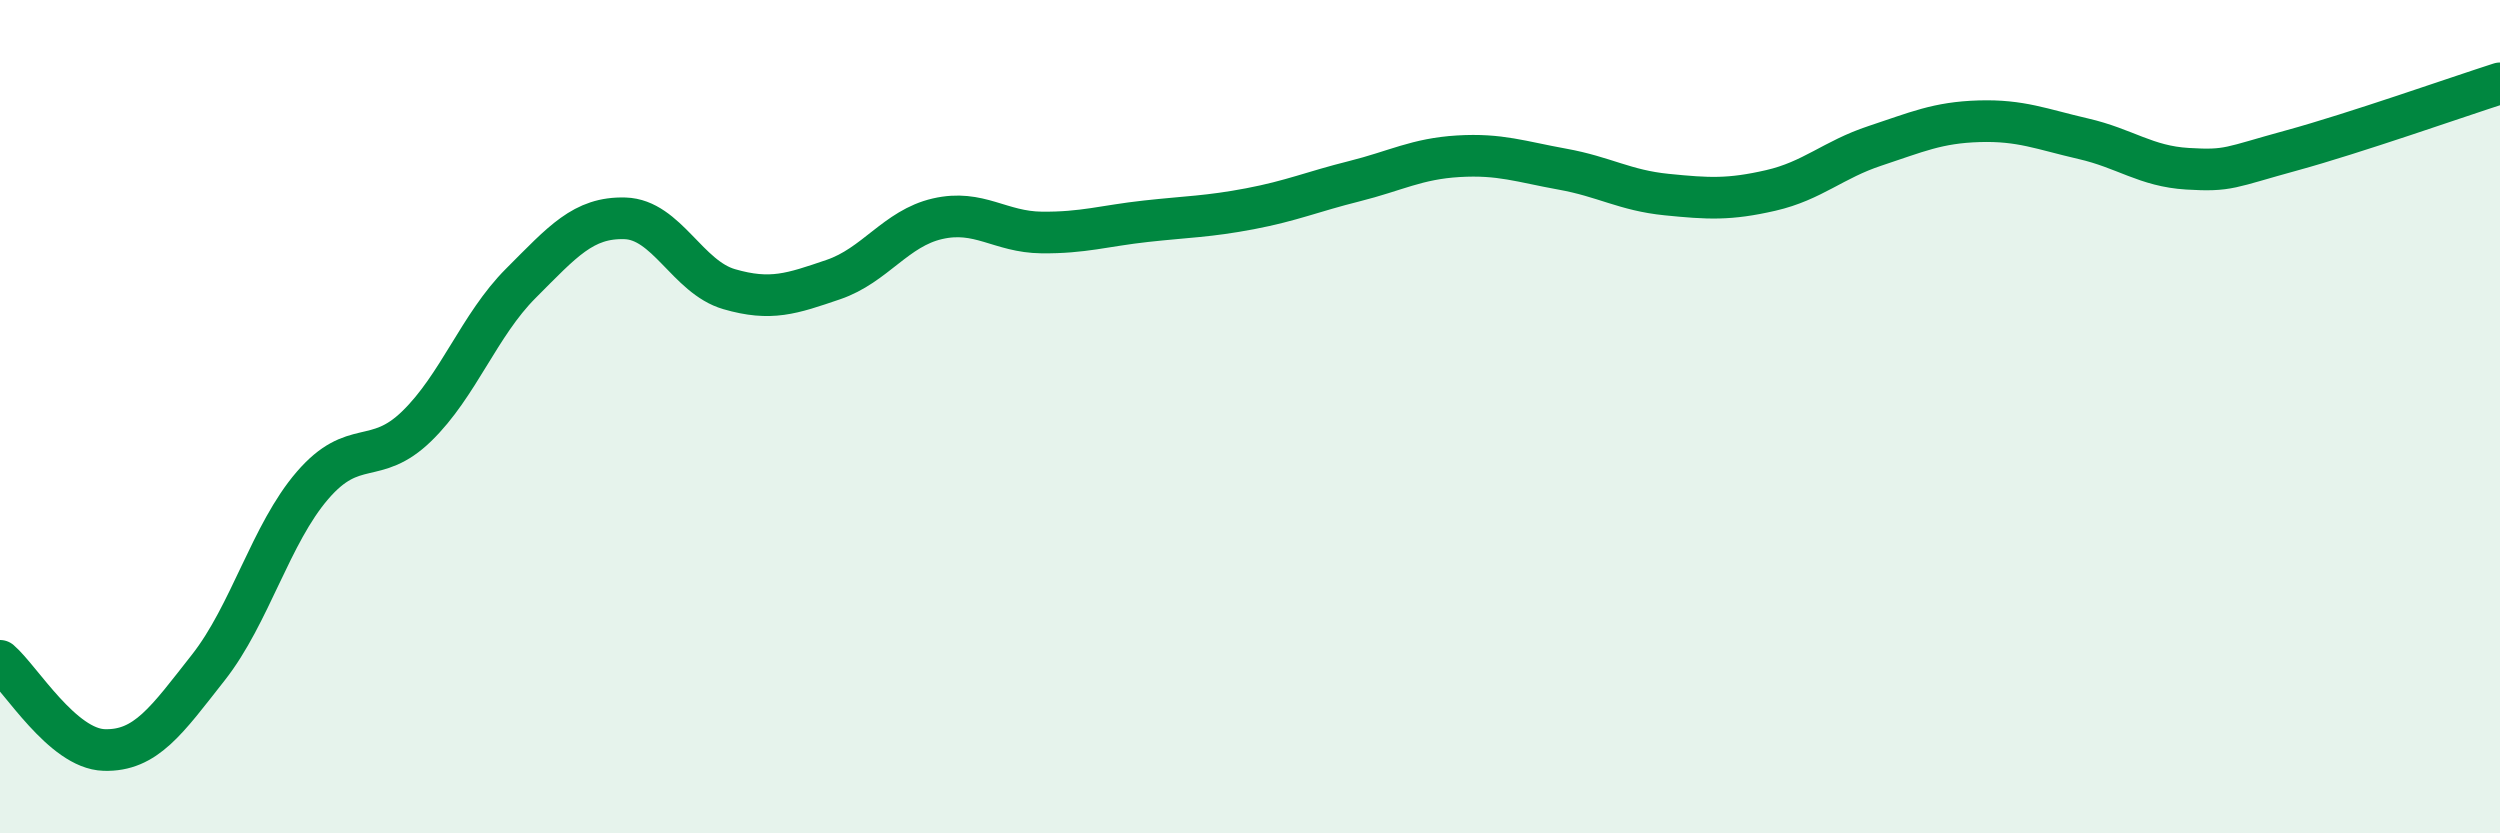 
    <svg width="60" height="20" viewBox="0 0 60 20" xmlns="http://www.w3.org/2000/svg">
      <path
        d="M 0,15.86 C 0.5,16.29 1.5,17.97 2.5,18 C 3.5,18.03 4,17.29 5,16.02 C 6,14.75 6.5,12.81 7.5,11.65 C 8.5,10.49 9,11.2 10,10.23 C 11,9.26 11.5,7.8 12.5,6.8 C 13.5,5.8 14,5.21 15,5.24 C 16,5.27 16.5,6.65 17.5,6.94 C 18.5,7.23 19,7.05 20,6.71 C 21,6.37 21.5,5.48 22.5,5.25 C 23.5,5.02 24,5.57 25,5.58 C 26,5.59 26.5,5.42 27.5,5.31 C 28.5,5.2 29,5.2 30,5.01 C 31,4.82 31.5,4.6 32.5,4.35 C 33.5,4.1 34,3.81 35,3.75 C 36,3.69 36.5,3.88 37.5,4.06 C 38.5,4.24 39,4.57 40,4.67 C 41,4.77 41.5,4.8 42.5,4.57 C 43.5,4.34 44,3.83 45,3.5 C 46,3.17 46.5,2.94 47.5,2.91 C 48.5,2.88 49,3.1 50,3.33 C 51,3.56 51.5,3.99 52.5,4.05 C 53.5,4.11 53.5,4.02 55,3.61 C 56.5,3.2 59,2.32 60,2L60 20L0 20Z"
        fill="#008740"
        opacity="0.1"
        stroke-linecap="round"
        stroke-linejoin="round"
      />
      <path
        d="M 0,15.86 C 0.5,16.29 1.5,17.97 2.5,18 C 3.5,18.03 4,17.29 5,16.02 C 6,14.75 6.5,12.81 7.5,11.65 C 8.5,10.49 9,11.2 10,10.23 C 11,9.26 11.5,7.8 12.5,6.8 C 13.5,5.8 14,5.21 15,5.24 C 16,5.27 16.5,6.65 17.5,6.94 C 18.5,7.23 19,7.05 20,6.71 C 21,6.37 21.5,5.48 22.5,5.25 C 23.5,5.02 24,5.57 25,5.58 C 26,5.59 26.5,5.42 27.5,5.31 C 28.5,5.2 29,5.2 30,5.01 C 31,4.82 31.5,4.6 32.5,4.35 C 33.5,4.1 34,3.81 35,3.75 C 36,3.69 36.5,3.88 37.5,4.06 C 38.5,4.24 39,4.57 40,4.67 C 41,4.77 41.5,4.8 42.5,4.57 C 43.5,4.34 44,3.83 45,3.5 C 46,3.17 46.5,2.94 47.5,2.91 C 48.5,2.88 49,3.1 50,3.33 C 51,3.56 51.5,3.99 52.5,4.05 C 53.5,4.11 53.5,4.02 55,3.61 C 56.5,3.2 59,2.32 60,2"
        stroke="#008740"
        stroke-width="1"
        fill="none"
        stroke-linecap="round"
        stroke-linejoin="round"
      />
    </svg>
  